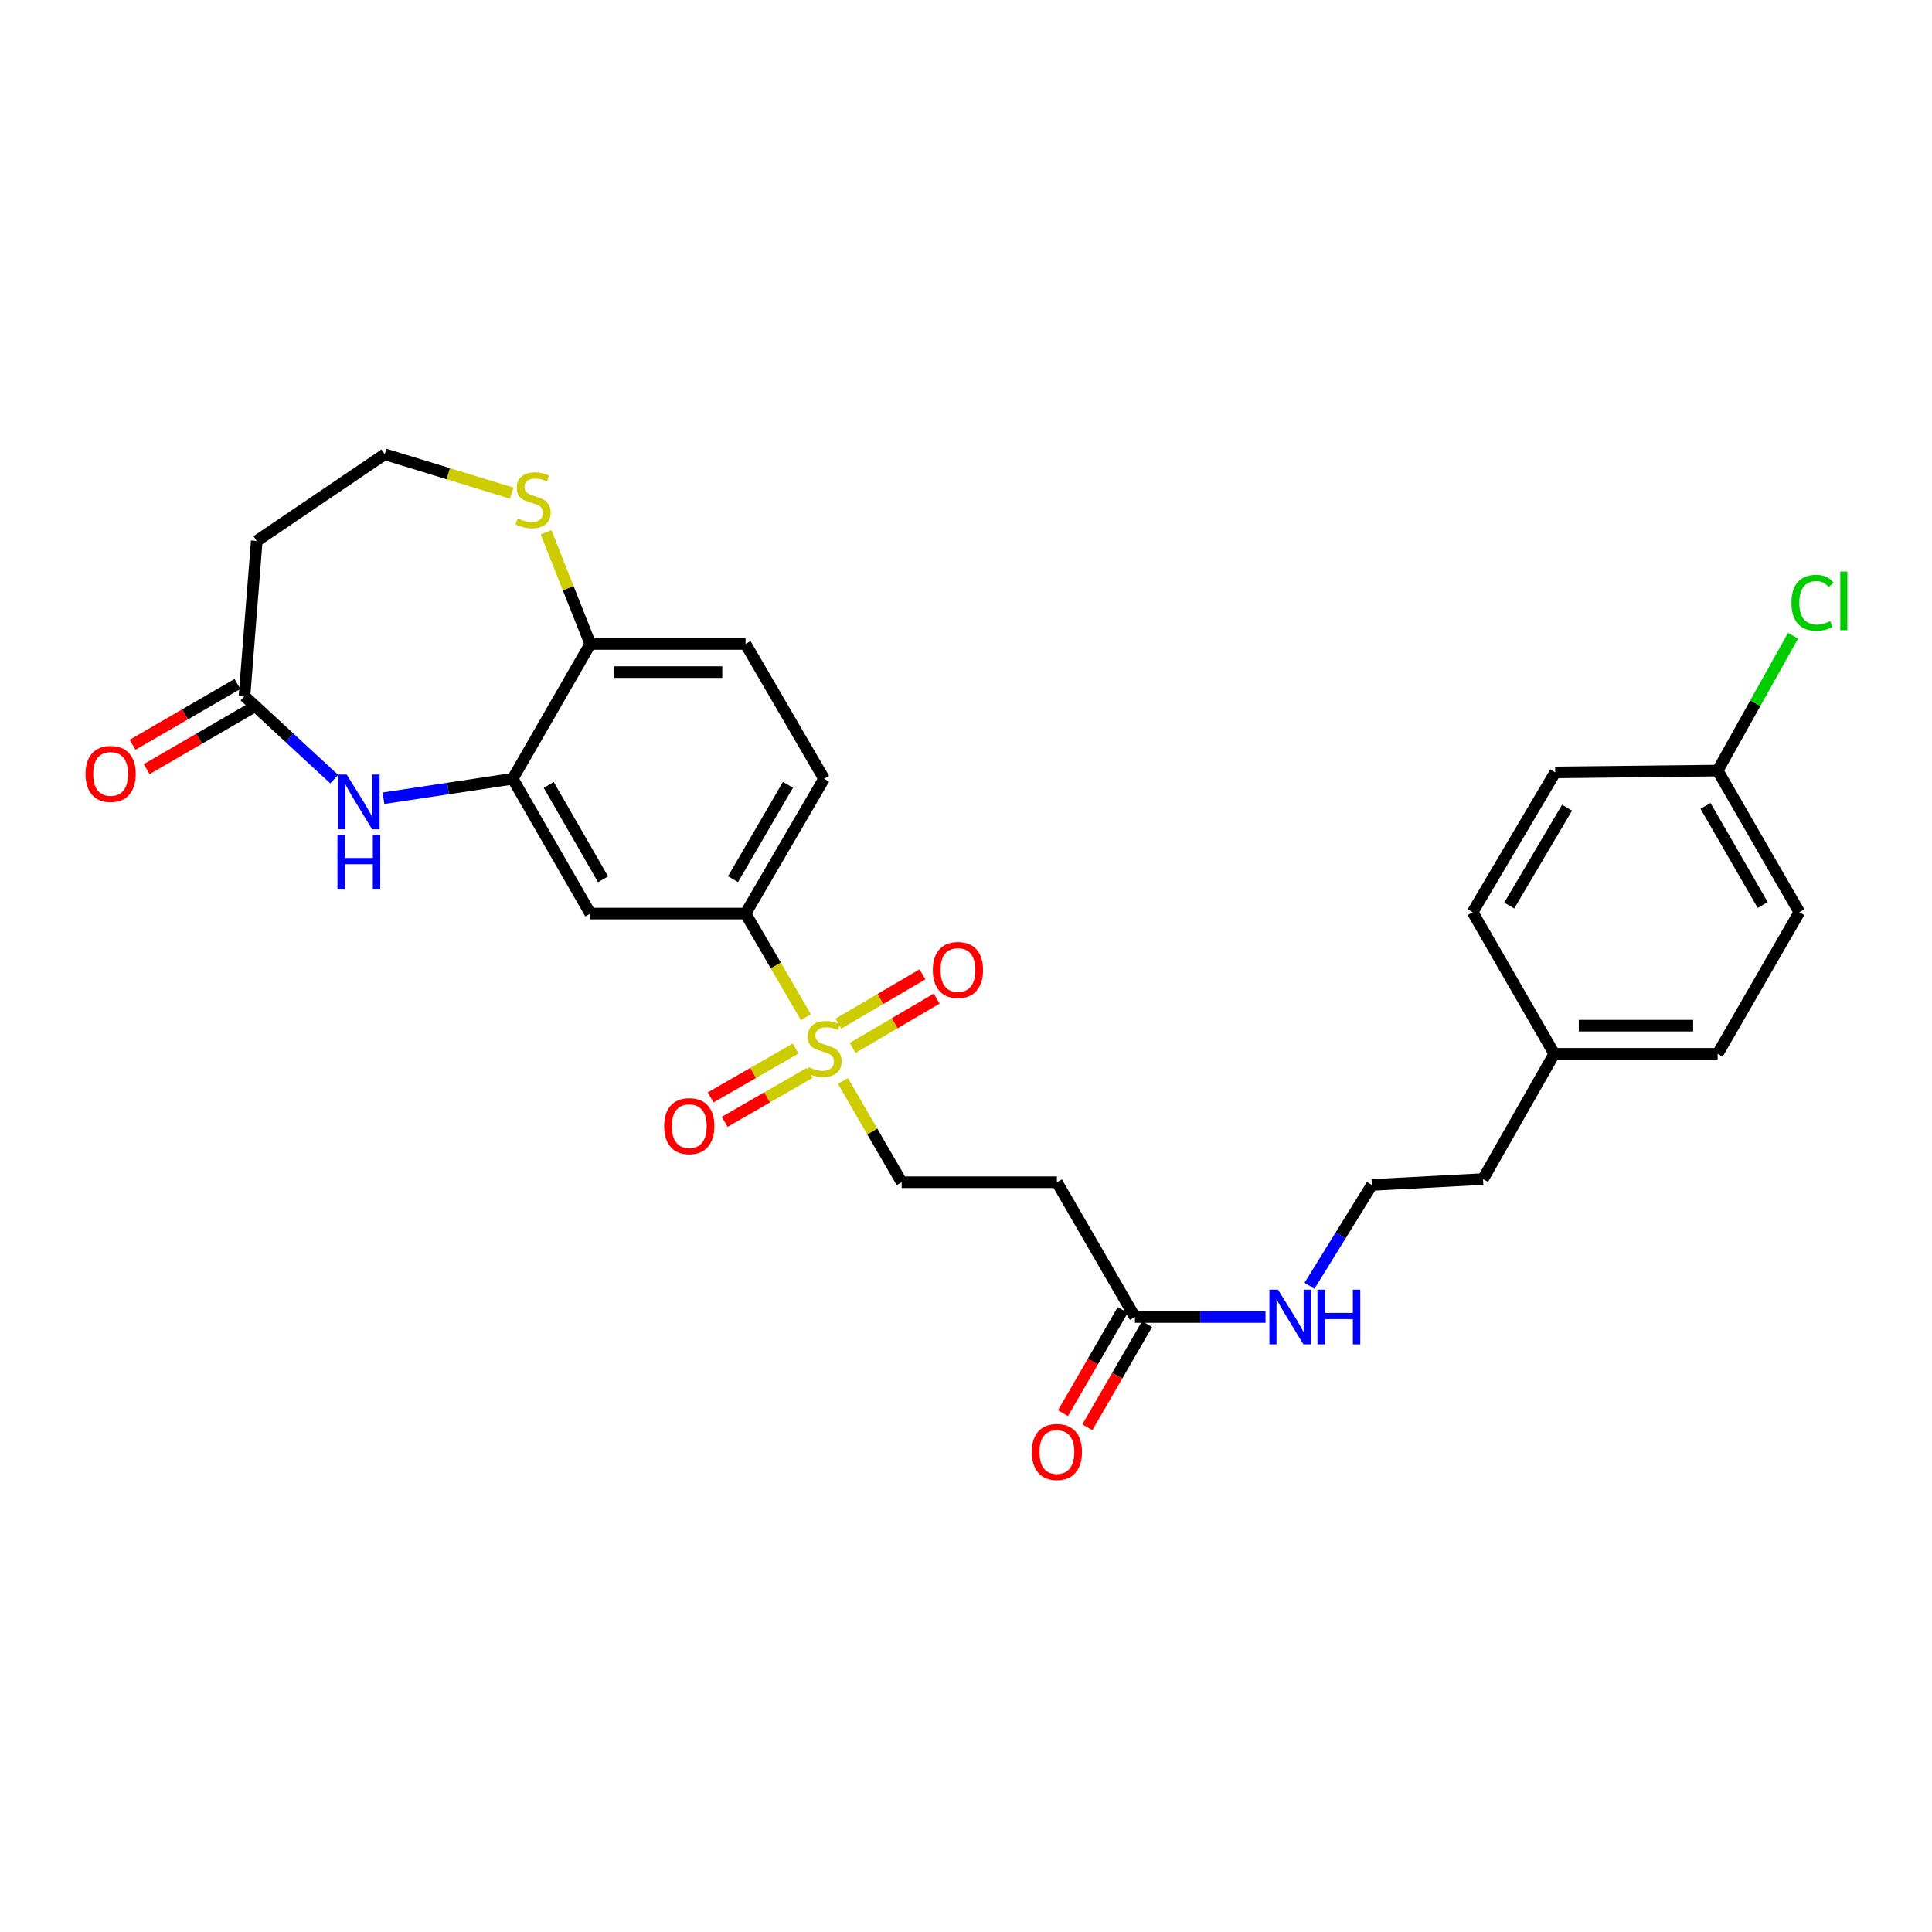 <?xml version='1.0' encoding='iso-8859-1'?>
<svg version='1.1' baseProfile='full'
              xmlns='http://www.w3.org/2000/svg'
                      xmlns:rdkit='http://www.rdkit.org/xml'
                      xmlns:xlink='http://www.w3.org/1999/xlink'
                  xml:space='preserve'
width='1000px' height='1000px' viewBox='0 0 1000 1000'>
<!-- END OF HEADER -->
<rect style='opacity:1.0;fill:#FFFFFF;stroke:none' width='1000' height='1000' x='0' y='0'> </rect>
<path class='bond-2' d='M 417.134,526.49 L 401.514,499.675' style='fill:none;fill-rule:evenodd;stroke:#CCCC00;stroke-width:6px;stroke-linecap:butt;stroke-linejoin:miter;stroke-opacity:1' />
<path class='bond-2' d='M 401.514,499.675 L 385.895,472.86' style='fill:none;fill-rule:evenodd;stroke:#000000;stroke-width:6px;stroke-linecap:butt;stroke-linejoin:miter;stroke-opacity:1' />
<path class='bond-6' d='M 436.321,559.511 L 451.513,585.716' style='fill:none;fill-rule:evenodd;stroke:#CCCC00;stroke-width:6px;stroke-linecap:butt;stroke-linejoin:miter;stroke-opacity:1' />
<path class='bond-6' d='M 451.513,585.716 L 466.704,611.92' style='fill:none;fill-rule:evenodd;stroke:#000000;stroke-width:6px;stroke-linecap:butt;stroke-linejoin:miter;stroke-opacity:1' />
<path class='bond-10' d='M 411.806,542.704 L 389.815,555.369' style='fill:none;fill-rule:evenodd;stroke:#CCCC00;stroke-width:6px;stroke-linecap:butt;stroke-linejoin:miter;stroke-opacity:1' />
<path class='bond-10' d='M 389.815,555.369 L 367.823,568.033' style='fill:none;fill-rule:evenodd;stroke:#FF0000;stroke-width:6px;stroke-linecap:butt;stroke-linejoin:miter;stroke-opacity:1' />
<path class='bond-10' d='M 419.077,555.33 L 397.085,567.994' style='fill:none;fill-rule:evenodd;stroke:#CCCC00;stroke-width:6px;stroke-linecap:butt;stroke-linejoin:miter;stroke-opacity:1' />
<path class='bond-10' d='M 397.085,567.994 L 375.093,580.658' style='fill:none;fill-rule:evenodd;stroke:#FF0000;stroke-width:6px;stroke-linecap:butt;stroke-linejoin:miter;stroke-opacity:1' />
<path class='bond-11' d='M 441.308,542.408 L 463.066,529.644' style='fill:none;fill-rule:evenodd;stroke:#CCCC00;stroke-width:6px;stroke-linecap:butt;stroke-linejoin:miter;stroke-opacity:1' />
<path class='bond-11' d='M 463.066,529.644 L 484.824,516.881' style='fill:none;fill-rule:evenodd;stroke:#FF0000;stroke-width:6px;stroke-linecap:butt;stroke-linejoin:miter;stroke-opacity:1' />
<path class='bond-11' d='M 433.937,529.841 L 455.695,517.078' style='fill:none;fill-rule:evenodd;stroke:#CCCC00;stroke-width:6px;stroke-linecap:butt;stroke-linejoin:miter;stroke-opacity:1' />
<path class='bond-11' d='M 455.695,517.078 L 477.453,504.314' style='fill:none;fill-rule:evenodd;stroke:#FF0000;stroke-width:6px;stroke-linecap:butt;stroke-linejoin:miter;stroke-opacity:1' />
<path class='bond-0' d='M 198.496,413.157 L 231.933,408.12' style='fill:none;fill-rule:evenodd;stroke:#0000FF;stroke-width:6px;stroke-linecap:butt;stroke-linejoin:miter;stroke-opacity:1' />
<path class='bond-0' d='M 231.933,408.12 L 265.37,403.083' style='fill:none;fill-rule:evenodd;stroke:#000000;stroke-width:6px;stroke-linecap:butt;stroke-linejoin:miter;stroke-opacity:1' />
<path class='bond-4' d='M 172.987,403.282 L 149.766,381.807' style='fill:none;fill-rule:evenodd;stroke:#0000FF;stroke-width:6px;stroke-linecap:butt;stroke-linejoin:miter;stroke-opacity:1' />
<path class='bond-4' d='M 149.766,381.807 L 126.545,360.332' style='fill:none;fill-rule:evenodd;stroke:#000000;stroke-width:6px;stroke-linecap:butt;stroke-linejoin:miter;stroke-opacity:1' />
<path class='bond-1' d='M 265.37,403.083 L 305.548,472.86' style='fill:none;fill-rule:evenodd;stroke:#000000;stroke-width:6px;stroke-linecap:butt;stroke-linejoin:miter;stroke-opacity:1' />
<path class='bond-1' d='M 284.022,406.28 L 312.147,455.124' style='fill:none;fill-rule:evenodd;stroke:#000000;stroke-width:6px;stroke-linecap:butt;stroke-linejoin:miter;stroke-opacity:1' />
<path class='bond-28' d='M 265.37,403.083 L 305.548,333.315' style='fill:none;fill-rule:evenodd;stroke:#000000;stroke-width:6px;stroke-linecap:butt;stroke-linejoin:miter;stroke-opacity:1' />
<path class='bond-3' d='M 385.895,472.86 L 305.548,472.86' style='fill:none;fill-rule:evenodd;stroke:#000000;stroke-width:6px;stroke-linecap:butt;stroke-linejoin:miter;stroke-opacity:1' />
<path class='bond-14' d='M 385.895,472.86 L 426.534,403.083' style='fill:none;fill-rule:evenodd;stroke:#000000;stroke-width:6px;stroke-linecap:butt;stroke-linejoin:miter;stroke-opacity:1' />
<path class='bond-14' d='M 379.402,455.062 L 407.849,406.218' style='fill:none;fill-rule:evenodd;stroke:#000000;stroke-width:6px;stroke-linecap:butt;stroke-linejoin:miter;stroke-opacity:1' />
<path class='bond-12' d='M 126.545,360.332 L 132.89,279.993' style='fill:none;fill-rule:evenodd;stroke:#000000;stroke-width:6px;stroke-linecap:butt;stroke-linejoin:miter;stroke-opacity:1' />
<path class='bond-13' d='M 122.891,354.03 L 95.751,369.766' style='fill:none;fill-rule:evenodd;stroke:#000000;stroke-width:6px;stroke-linecap:butt;stroke-linejoin:miter;stroke-opacity:1' />
<path class='bond-13' d='M 95.751,369.766 L 68.61,385.502' style='fill:none;fill-rule:evenodd;stroke:#FF0000;stroke-width:6px;stroke-linecap:butt;stroke-linejoin:miter;stroke-opacity:1' />
<path class='bond-13' d='M 130.199,366.634 L 103.058,382.369' style='fill:none;fill-rule:evenodd;stroke:#000000;stroke-width:6px;stroke-linecap:butt;stroke-linejoin:miter;stroke-opacity:1' />
<path class='bond-13' d='M 103.058,382.369 L 75.918,398.105' style='fill:none;fill-rule:evenodd;stroke:#FF0000;stroke-width:6px;stroke-linecap:butt;stroke-linejoin:miter;stroke-opacity:1' />
<path class='bond-5' d='M 587.439,681.689 L 547.043,611.92' style='fill:none;fill-rule:evenodd;stroke:#000000;stroke-width:6px;stroke-linecap:butt;stroke-linejoin:miter;stroke-opacity:1' />
<path class='bond-15' d='M 581.135,678.039 L 565.666,704.756' style='fill:none;fill-rule:evenodd;stroke:#000000;stroke-width:6px;stroke-linecap:butt;stroke-linejoin:miter;stroke-opacity:1' />
<path class='bond-15' d='M 565.666,704.756 L 550.197,731.472' style='fill:none;fill-rule:evenodd;stroke:#FF0000;stroke-width:6px;stroke-linecap:butt;stroke-linejoin:miter;stroke-opacity:1' />
<path class='bond-15' d='M 593.743,685.339 L 578.274,712.056' style='fill:none;fill-rule:evenodd;stroke:#000000;stroke-width:6px;stroke-linecap:butt;stroke-linejoin:miter;stroke-opacity:1' />
<path class='bond-15' d='M 578.274,712.056 L 562.805,738.772' style='fill:none;fill-rule:evenodd;stroke:#FF0000;stroke-width:6px;stroke-linecap:butt;stroke-linejoin:miter;stroke-opacity:1' />
<path class='bond-17' d='M 587.439,681.689 L 621.235,681.689' style='fill:none;fill-rule:evenodd;stroke:#000000;stroke-width:6px;stroke-linecap:butt;stroke-linejoin:miter;stroke-opacity:1' />
<path class='bond-17' d='M 621.235,681.689 L 655.03,681.689' style='fill:none;fill-rule:evenodd;stroke:#0000FF;stroke-width:6px;stroke-linecap:butt;stroke-linejoin:miter;stroke-opacity:1' />
<path class='bond-7' d='M 466.704,611.92 L 547.043,611.92' style='fill:none;fill-rule:evenodd;stroke:#000000;stroke-width:6px;stroke-linecap:butt;stroke-linejoin:miter;stroke-opacity:1' />
<path class='bond-8' d='M 305.548,333.315 L 385.895,333.315' style='fill:none;fill-rule:evenodd;stroke:#000000;stroke-width:6px;stroke-linecap:butt;stroke-linejoin:miter;stroke-opacity:1' />
<path class='bond-8' d='M 317.6,347.884 L 373.843,347.884' style='fill:none;fill-rule:evenodd;stroke:#000000;stroke-width:6px;stroke-linecap:butt;stroke-linejoin:miter;stroke-opacity:1' />
<path class='bond-9' d='M 305.548,333.315 L 294.091,304.41' style='fill:none;fill-rule:evenodd;stroke:#000000;stroke-width:6px;stroke-linecap:butt;stroke-linejoin:miter;stroke-opacity:1' />
<path class='bond-9' d='M 294.091,304.41 L 282.635,275.506' style='fill:none;fill-rule:evenodd;stroke:#CCCC00;stroke-width:6px;stroke-linecap:butt;stroke-linejoin:miter;stroke-opacity:1' />
<path class='bond-18' d='M 264.853,255.227 L 231.996,245.182' style='fill:none;fill-rule:evenodd;stroke:#CCCC00;stroke-width:6px;stroke-linecap:butt;stroke-linejoin:miter;stroke-opacity:1' />
<path class='bond-18' d='M 231.996,245.182 L 199.138,235.137' style='fill:none;fill-rule:evenodd;stroke:#000000;stroke-width:6px;stroke-linecap:butt;stroke-linejoin:miter;stroke-opacity:1' />
<path class='bond-29' d='M 132.89,279.993 L 199.138,235.137' style='fill:none;fill-rule:evenodd;stroke:#000000;stroke-width:6px;stroke-linecap:butt;stroke-linejoin:miter;stroke-opacity:1' />
<path class='bond-16' d='M 426.534,403.083 L 385.895,333.315' style='fill:none;fill-rule:evenodd;stroke:#000000;stroke-width:6px;stroke-linecap:butt;stroke-linejoin:miter;stroke-opacity:1' />
<path class='bond-26' d='M 677.781,665.52 L 693.921,639.428' style='fill:none;fill-rule:evenodd;stroke:#0000FF;stroke-width:6px;stroke-linecap:butt;stroke-linejoin:miter;stroke-opacity:1' />
<path class='bond-26' d='M 693.921,639.428 L 710.061,613.337' style='fill:none;fill-rule:evenodd;stroke:#000000;stroke-width:6px;stroke-linecap:butt;stroke-linejoin:miter;stroke-opacity:1' />
<path class='bond-19' d='M 889.056,398.858 L 931.338,472.156' style='fill:none;fill-rule:evenodd;stroke:#000000;stroke-width:6px;stroke-linecap:butt;stroke-linejoin:miter;stroke-opacity:1' />
<path class='bond-19' d='M 882.778,417.133 L 912.376,468.441' style='fill:none;fill-rule:evenodd;stroke:#000000;stroke-width:6px;stroke-linecap:butt;stroke-linejoin:miter;stroke-opacity:1' />
<path class='bond-21' d='M 889.056,398.858 L 908.562,363.961' style='fill:none;fill-rule:evenodd;stroke:#000000;stroke-width:6px;stroke-linecap:butt;stroke-linejoin:miter;stroke-opacity:1' />
<path class='bond-21' d='M 908.562,363.961 L 928.068,329.064' style='fill:none;fill-rule:evenodd;stroke:#00CC00;stroke-width:6px;stroke-linecap:butt;stroke-linejoin:miter;stroke-opacity:1' />
<path class='bond-30' d='M 889.056,398.858 L 804.969,399.797' style='fill:none;fill-rule:evenodd;stroke:#000000;stroke-width:6px;stroke-linecap:butt;stroke-linejoin:miter;stroke-opacity:1' />
<path class='bond-20' d='M 804.499,545.446 L 767.616,610.277' style='fill:none;fill-rule:evenodd;stroke:#000000;stroke-width:6px;stroke-linecap:butt;stroke-linejoin:miter;stroke-opacity:1' />
<path class='bond-24' d='M 804.499,545.446 L 762.217,472.156' style='fill:none;fill-rule:evenodd;stroke:#000000;stroke-width:6px;stroke-linecap:butt;stroke-linejoin:miter;stroke-opacity:1' />
<path class='bond-25' d='M 804.499,545.446 L 889.056,545.446' style='fill:none;fill-rule:evenodd;stroke:#000000;stroke-width:6px;stroke-linecap:butt;stroke-linejoin:miter;stroke-opacity:1' />
<path class='bond-25' d='M 817.183,530.877 L 876.372,530.877' style='fill:none;fill-rule:evenodd;stroke:#000000;stroke-width:6px;stroke-linecap:butt;stroke-linejoin:miter;stroke-opacity:1' />
<path class='bond-22' d='M 931.338,472.156 L 889.056,545.446' style='fill:none;fill-rule:evenodd;stroke:#000000;stroke-width:6px;stroke-linecap:butt;stroke-linejoin:miter;stroke-opacity:1' />
<path class='bond-23' d='M 804.969,399.797 L 762.217,472.156' style='fill:none;fill-rule:evenodd;stroke:#000000;stroke-width:6px;stroke-linecap:butt;stroke-linejoin:miter;stroke-opacity:1' />
<path class='bond-23' d='M 811.099,418.062 L 781.173,468.713' style='fill:none;fill-rule:evenodd;stroke:#000000;stroke-width:6px;stroke-linecap:butt;stroke-linejoin:miter;stroke-opacity:1' />
<path class='bond-27' d='M 710.061,613.337 L 767.616,610.277' style='fill:none;fill-rule:evenodd;stroke:#000000;stroke-width:6px;stroke-linecap:butt;stroke-linejoin:miter;stroke-opacity:1' />
<path  class='atom-0' d='M 418.534 552.349
Q 418.854 552.469, 420.174 553.029
Q 421.494 553.589, 422.934 553.949
Q 424.414 554.269, 425.854 554.269
Q 428.534 554.269, 430.094 552.989
Q 431.654 551.669, 431.654 549.389
Q 431.654 547.829, 430.854 546.869
Q 430.094 545.909, 428.894 545.389
Q 427.694 544.869, 425.694 544.269
Q 423.174 543.509, 421.654 542.789
Q 420.174 542.069, 419.094 540.549
Q 418.054 539.029, 418.054 536.469
Q 418.054 532.909, 420.454 530.709
Q 422.894 528.509, 427.694 528.509
Q 430.974 528.509, 434.694 530.069
L 433.774 533.149
Q 430.374 531.749, 427.814 531.749
Q 425.054 531.749, 423.534 532.909
Q 422.014 534.029, 422.054 535.989
Q 422.054 537.509, 422.814 538.429
Q 423.614 539.349, 424.734 539.869
Q 425.894 540.389, 427.814 540.989
Q 430.374 541.789, 431.894 542.589
Q 433.414 543.389, 434.494 545.029
Q 435.614 546.629, 435.614 549.389
Q 435.614 553.309, 432.974 555.429
Q 430.374 557.509, 426.014 557.509
Q 423.494 557.509, 421.574 556.949
Q 419.694 556.429, 417.454 555.509
L 418.534 552.349
' fill='#CCCC00'/>
<path  class='atom-1' d='M 179.483 400.918
L 188.763 415.918
Q 189.683 417.398, 191.163 420.078
Q 192.643 422.758, 192.723 422.918
L 192.723 400.918
L 196.483 400.918
L 196.483 429.238
L 192.603 429.238
L 182.643 412.838
Q 181.483 410.918, 180.243 408.718
Q 179.043 406.518, 178.683 405.838
L 178.683 429.238
L 175.003 429.238
L 175.003 400.918
L 179.483 400.918
' fill='#0000FF'/>
<path  class='atom-1' d='M 174.663 432.07
L 178.503 432.07
L 178.503 444.11
L 192.983 444.11
L 192.983 432.07
L 196.823 432.07
L 196.823 460.39
L 192.983 460.39
L 192.983 447.31
L 178.503 447.31
L 178.503 460.39
L 174.663 460.39
L 174.663 432.07
' fill='#0000FF'/>
<path  class='atom-10' d='M 267.941 268.337
Q 268.261 268.457, 269.581 269.017
Q 270.901 269.577, 272.341 269.937
Q 273.821 270.257, 275.261 270.257
Q 277.941 270.257, 279.501 268.977
Q 281.061 267.657, 281.061 265.377
Q 281.061 263.817, 280.261 262.857
Q 279.501 261.897, 278.301 261.377
Q 277.101 260.857, 275.101 260.257
Q 272.581 259.497, 271.061 258.777
Q 269.581 258.057, 268.501 256.537
Q 267.461 255.017, 267.461 252.457
Q 267.461 248.897, 269.861 246.697
Q 272.301 244.497, 277.101 244.497
Q 280.381 244.497, 284.101 246.057
L 283.181 249.137
Q 279.781 247.737, 277.221 247.737
Q 274.461 247.737, 272.941 248.897
Q 271.421 250.017, 271.461 251.977
Q 271.461 253.497, 272.221 254.417
Q 273.021 255.337, 274.141 255.857
Q 275.301 256.377, 277.221 256.977
Q 279.781 257.777, 281.301 258.577
Q 282.821 259.377, 283.901 261.017
Q 285.021 262.617, 285.021 265.377
Q 285.021 269.297, 282.381 271.417
Q 279.781 273.497, 275.421 273.497
Q 272.901 273.497, 270.981 272.937
Q 269.101 272.417, 266.861 271.497
L 267.941 268.337
' fill='#CCCC00'/>
<path  class='atom-11' d='M 343.765 582.887
Q 343.765 576.087, 347.125 572.287
Q 350.485 568.487, 356.765 568.487
Q 363.045 568.487, 366.405 572.287
Q 369.765 576.087, 369.765 582.887
Q 369.765 589.767, 366.365 593.687
Q 362.965 597.567, 356.765 597.567
Q 350.525 597.567, 347.125 593.687
Q 343.765 589.807, 343.765 582.887
M 356.765 594.367
Q 361.085 594.367, 363.405 591.487
Q 365.765 588.567, 365.765 582.887
Q 365.765 577.327, 363.405 574.527
Q 361.085 571.687, 356.765 571.687
Q 352.445 571.687, 350.085 574.487
Q 347.765 577.287, 347.765 582.887
Q 347.765 588.607, 350.085 591.487
Q 352.445 594.367, 356.765 594.367
' fill='#FF0000'/>
<path  class='atom-12' d='M 482.825 502.062
Q 482.825 495.262, 486.185 491.462
Q 489.545 487.662, 495.825 487.662
Q 502.105 487.662, 505.465 491.462
Q 508.825 495.262, 508.825 502.062
Q 508.825 508.942, 505.425 512.862
Q 502.025 516.742, 495.825 516.742
Q 489.585 516.742, 486.185 512.862
Q 482.825 508.982, 482.825 502.062
M 495.825 513.542
Q 500.145 513.542, 502.465 510.662
Q 504.825 507.742, 504.825 502.062
Q 504.825 496.502, 502.465 493.702
Q 500.145 490.862, 495.825 490.862
Q 491.505 490.862, 489.145 493.662
Q 486.825 496.462, 486.825 502.062
Q 486.825 507.782, 489.145 510.662
Q 491.505 513.542, 495.825 513.542
' fill='#FF0000'/>
<path  class='atom-14' d='M 44.262 400.582
Q 44.262 393.782, 47.622 389.982
Q 50.982 386.182, 57.262 386.182
Q 63.542 386.182, 66.902 389.982
Q 70.262 393.782, 70.262 400.582
Q 70.262 407.462, 66.862 411.382
Q 63.462 415.262, 57.262 415.262
Q 51.022 415.262, 47.622 411.382
Q 44.262 407.502, 44.262 400.582
M 57.262 412.062
Q 61.582 412.062, 63.902 409.182
Q 66.262 406.262, 66.262 400.582
Q 66.262 395.022, 63.902 392.222
Q 61.582 389.382, 57.262 389.382
Q 52.942 389.382, 50.582 392.182
Q 48.262 394.982, 48.262 400.582
Q 48.262 406.302, 50.582 409.182
Q 52.942 412.062, 57.262 412.062
' fill='#FF0000'/>
<path  class='atom-16' d='M 534.043 751.538
Q 534.043 744.738, 537.403 740.938
Q 540.763 737.138, 547.043 737.138
Q 553.323 737.138, 556.683 740.938
Q 560.043 744.738, 560.043 751.538
Q 560.043 758.418, 556.643 762.338
Q 553.243 766.218, 547.043 766.218
Q 540.803 766.218, 537.403 762.338
Q 534.043 758.458, 534.043 751.538
M 547.043 763.018
Q 551.363 763.018, 553.683 760.138
Q 556.043 757.218, 556.043 751.538
Q 556.043 745.978, 553.683 743.178
Q 551.363 740.338, 547.043 740.338
Q 542.723 740.338, 540.363 743.138
Q 538.043 745.938, 538.043 751.538
Q 538.043 757.258, 540.363 760.138
Q 542.723 763.018, 547.043 763.018
' fill='#FF0000'/>
<path  class='atom-18' d='M 661.519 667.529
L 670.799 682.529
Q 671.719 684.009, 673.199 686.689
Q 674.679 689.369, 674.759 689.529
L 674.759 667.529
L 678.519 667.529
L 678.519 695.849
L 674.639 695.849
L 664.679 679.449
Q 663.519 677.529, 662.279 675.329
Q 661.079 673.129, 660.719 672.449
L 660.719 695.849
L 657.039 695.849
L 657.039 667.529
L 661.519 667.529
' fill='#0000FF'/>
<path  class='atom-18' d='M 681.919 667.529
L 685.759 667.529
L 685.759 679.569
L 700.239 679.569
L 700.239 667.529
L 704.079 667.529
L 704.079 695.849
L 700.239 695.849
L 700.239 682.769
L 685.759 682.769
L 685.759 695.849
L 681.919 695.849
L 681.919 667.529
' fill='#0000FF'/>
<path  class='atom-22' d='M 927.241 311.988
Q 927.241 304.948, 930.521 301.268
Q 933.841 297.548, 940.121 297.548
Q 945.961 297.548, 949.081 301.668
L 946.441 303.828
Q 944.161 300.828, 940.121 300.828
Q 935.841 300.828, 933.561 303.708
Q 931.321 306.548, 931.321 311.988
Q 931.321 317.588, 933.641 320.468
Q 936.001 323.348, 940.561 323.348
Q 943.681 323.348, 947.321 321.468
L 948.441 324.468
Q 946.961 325.428, 944.721 325.988
Q 942.481 326.548, 940.001 326.548
Q 933.841 326.548, 930.521 322.788
Q 927.241 319.028, 927.241 311.988
' fill='#00CC00'/>
<path  class='atom-22' d='M 952.521 295.828
L 956.201 295.828
L 956.201 326.188
L 952.521 326.188
L 952.521 295.828
' fill='#00CC00'/>
</svg>
